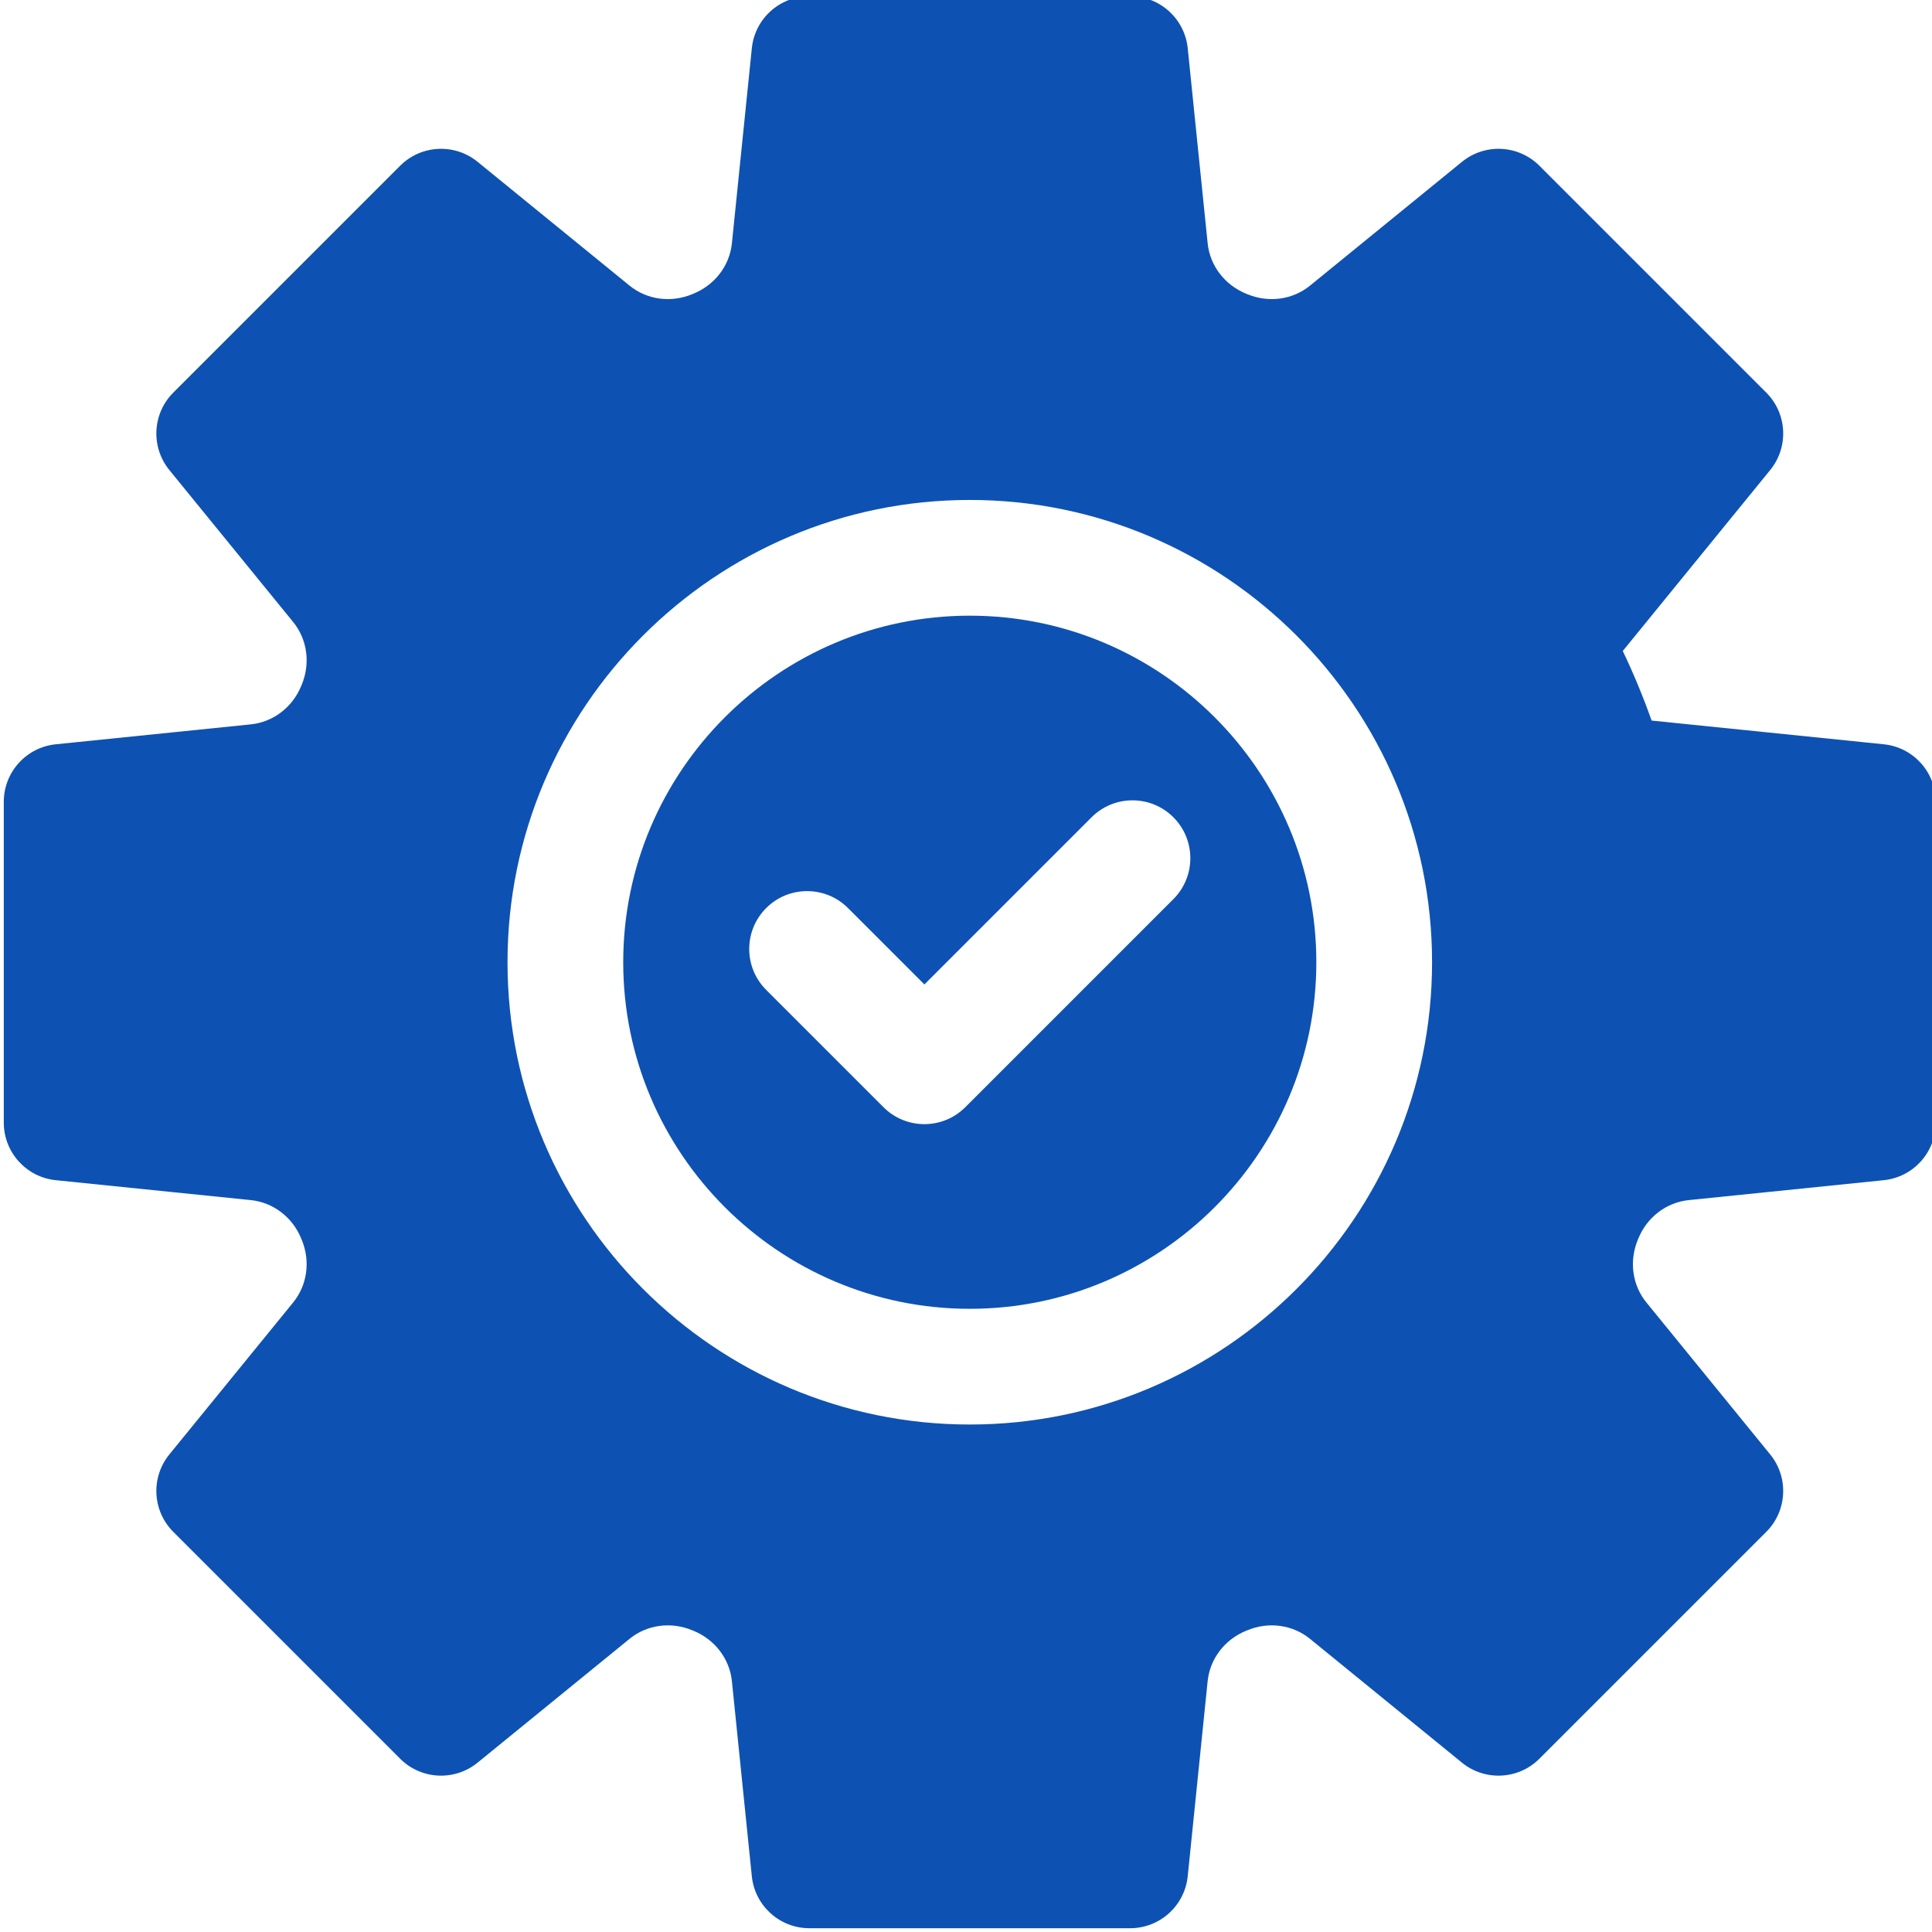 <?xml version="1.0"?>
<svg xmlns="http://www.w3.org/2000/svg" height="512px" viewBox="0 1 511 511.999" width="512px" class=""><g><path d="m498.723 198.242-61.527-6.285c-2.223-6.273-4.777-12.438-7.641-18.441l39.066-47.953c4.969-6.098 4.516-14.965-1.047-20.527l-60.109-60.109c-5.562-5.562-14.43-6.012-20.527-1.043l-40.281 32.816c-4.594 3.742-10.965 4.609-16.637 2.25l-.359-.148c-5.641-2.332-9.52-7.438-10.121-13.332l-5.281-51.691c-.801-7.828-7.387-13.777-15.254-13.777h-85.008c-7.867 0-14.457 5.949-15.254 13.777l-5.281 51.691c-.602 5.895-4.48 11-10.152 13.344l-.344.141c-5.66 2.352-12.027 1.484-16.617-2.254l-40.285-32.82c-6.098-4.965-14.965-4.516-20.527 1.047l-60.109 60.109c-5.562 5.562-6.016 14.43-1.047 20.527l32.816 40.285c3.742 4.594 4.609 10.961 2.27 16.594l-.168.398c-2.328 5.641-7.438 9.52-13.332 10.121l-51.691 5.281c-7.824.797-13.773 7.387-13.773 15.254v85.008c0 7.867 5.949 14.457 13.773 15.254l51.695 5.281c5.891.602 11 4.48 13.332 10.133l.152.363c2.352 5.656 1.484 12.023-2.258 16.617l-32.816 40.285c-4.969 6.098-4.516 14.965 1.047 20.527l60.109 60.109c5.562 5.562 14.426 6.012 20.527 1.047l40.281-32.82c4.594-3.742 10.961-4.605 16.617-2.258l.379.156c5.641 2.332 9.52 7.438 10.121 13.332l5.277 51.691c.801 7.824 7.391 13.777 15.254 13.777h85.012c7.863 0 14.453-5.953 15.254-13.777l5.277-51.691c.602-5.895 4.48-11 10.133-13.336l.367-.148c5.656-2.355 12.023-1.488 16.617 2.254l40.281 32.82c6.098 4.965 14.969 4.516 20.527-1.047l60.113-60.109c5.559-5.562 6.012-14.43 1.043-20.527l-32.816-40.285c-3.742-4.594-4.605-10.961-2.25-16.637l.148-.355c2.332-5.641 7.438-9.52 13.332-10.121l51.691-5.281c7.824-.797 13.773-7.387 13.773-15.254v-85.008c.004-7.867-5.949-14.457-13.773-15.254zm-242.219 180.27c-67.551 0-122.508-54.957-122.508-122.508 0-67.551 54.957-122.512 122.508-122.512 67.551 0 122.508 54.961 122.508 122.512 0 67.551-54.957 122.508-122.508 122.508zm0 0" data-original="#000000" class="active-path" data-old_color="#000000" fill="#0D52B2"/><path d="m256.504 164.16c-50.641 0-91.844 41.203-91.844 91.844s41.203 91.844 91.844 91.844 91.84-41.203 91.84-91.844-41.199-91.844-91.84-91.844zm53.957 75.113-55.145 55.145c-2.996 2.992-6.918 4.492-10.844 4.492-3.922 0-7.848-1.496-10.84-4.492l-31.086-31.086c-5.988-5.988-5.988-15.695 0-21.684 5.988-5.988 15.695-5.988 21.684 0l20.246 20.242 44.301-44.301c5.988-5.988 15.695-5.988 21.684 0 5.988 5.988 5.988 15.695 0 21.684zm0 0" data-original="#000000" class="active-path" data-old_color="#000000" fill="#0D52B2"/></g> </svg>
